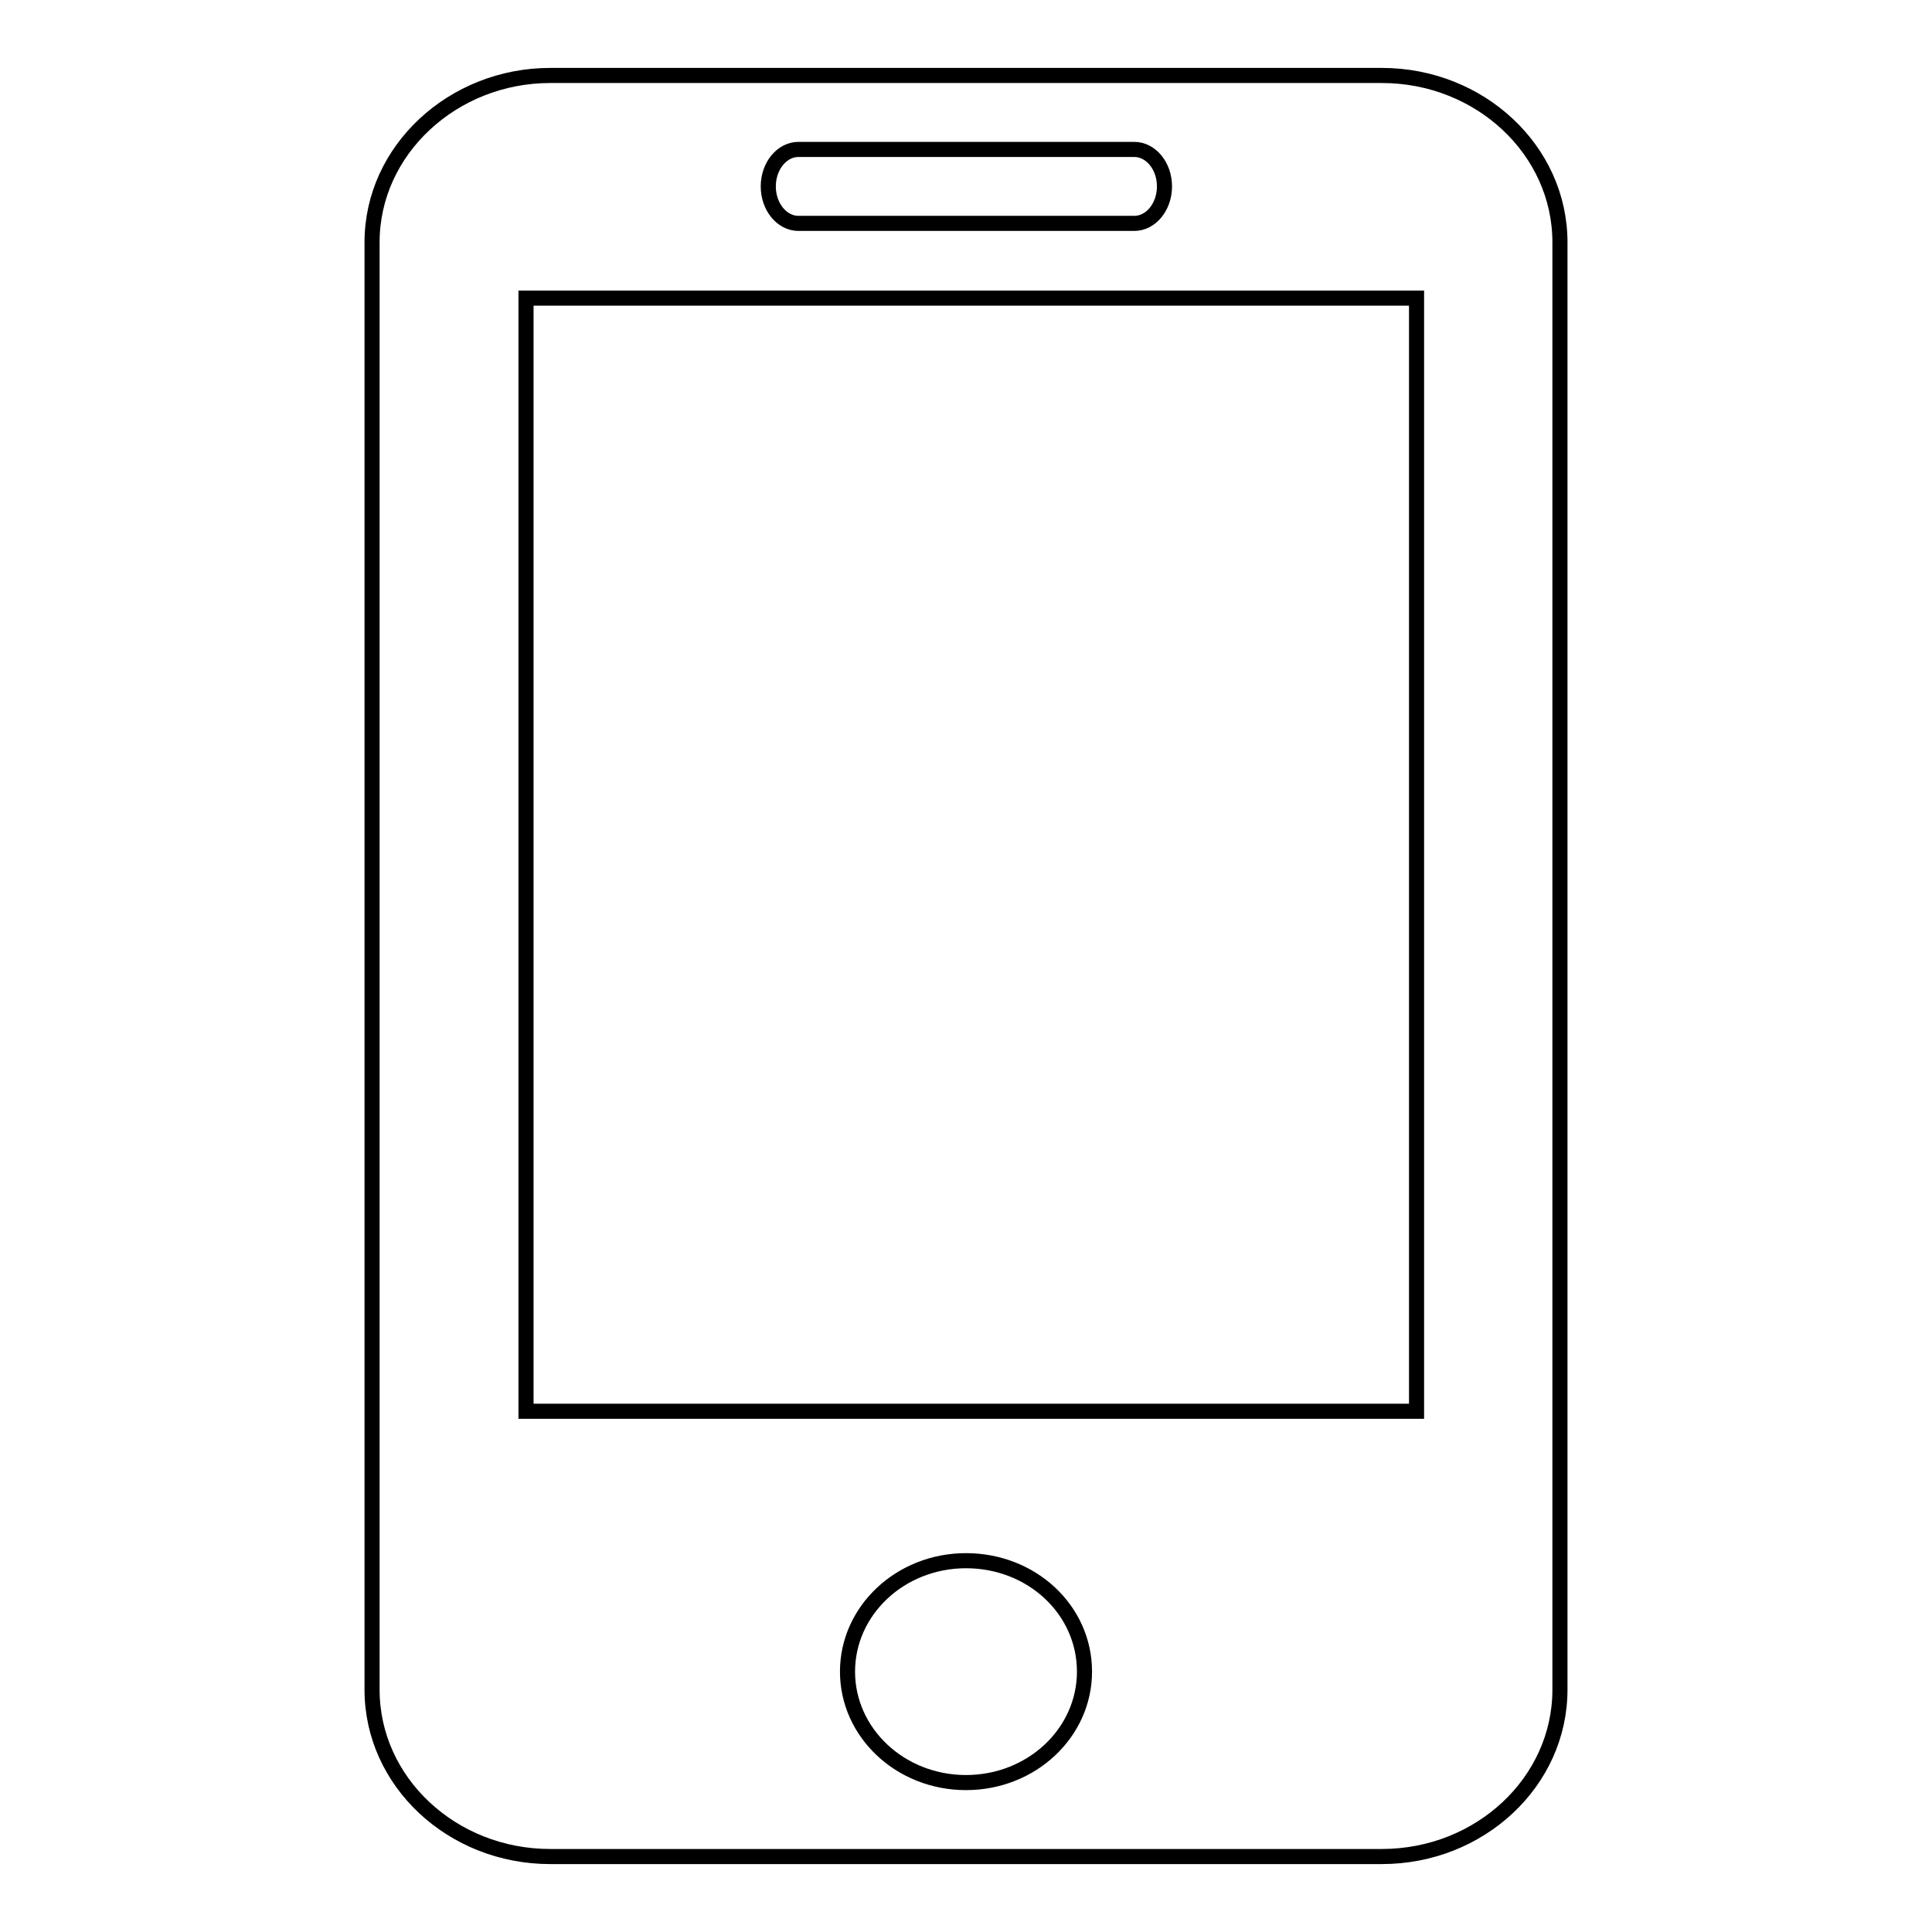 <?xml version="1.0" encoding="utf-8"?>
<!-- Svg Vector Icons : http://www.onlinewebfonts.com/icon -->
<!DOCTYPE svg PUBLIC "-//W3C//DTD SVG 1.1//EN" "http://www.w3.org/Graphics/SVG/1.1/DTD/svg11.dtd">
<svg version="1.1" xmlns="http://www.w3.org/2000/svg" xmlns:xlink="http://www.w3.org/1999/xlink" x="0px" y="0px" viewBox="0 0 256 256" enable-background="new 0 0 256 256" xml:space="preserve">
<g> <path stroke-width="2" fill-opacity="0" stroke="#000000"  d="M183.1,10c13,0,23.6,9.9,23.6,22.1v191.8c0,12.2-10.6,22.1-23.6,22.1H72.9c-13,0-23.6-9.9-23.6-22.1V32.1 C49.3,19.9,60,10,72.9,10H183.1z M105.8,19.8c-2.2,0-4,2.2-4,4.9c0,2.7,1.8,4.9,4,4.9h44.5c2.2,0,4-2.2,4-4.9c0-2.7-1.8-4.9-4-4.9 H105.8z M128,236.2c8.7,0,15.7-6.6,15.7-14.7c0-8.2-7-14.7-15.7-14.7c-8.7,0-15.7,6.6-15.7,14.7S119.3,236.2,128,236.2z M69.7,187 h118V39.5h-118V187z"/></g>
</svg>